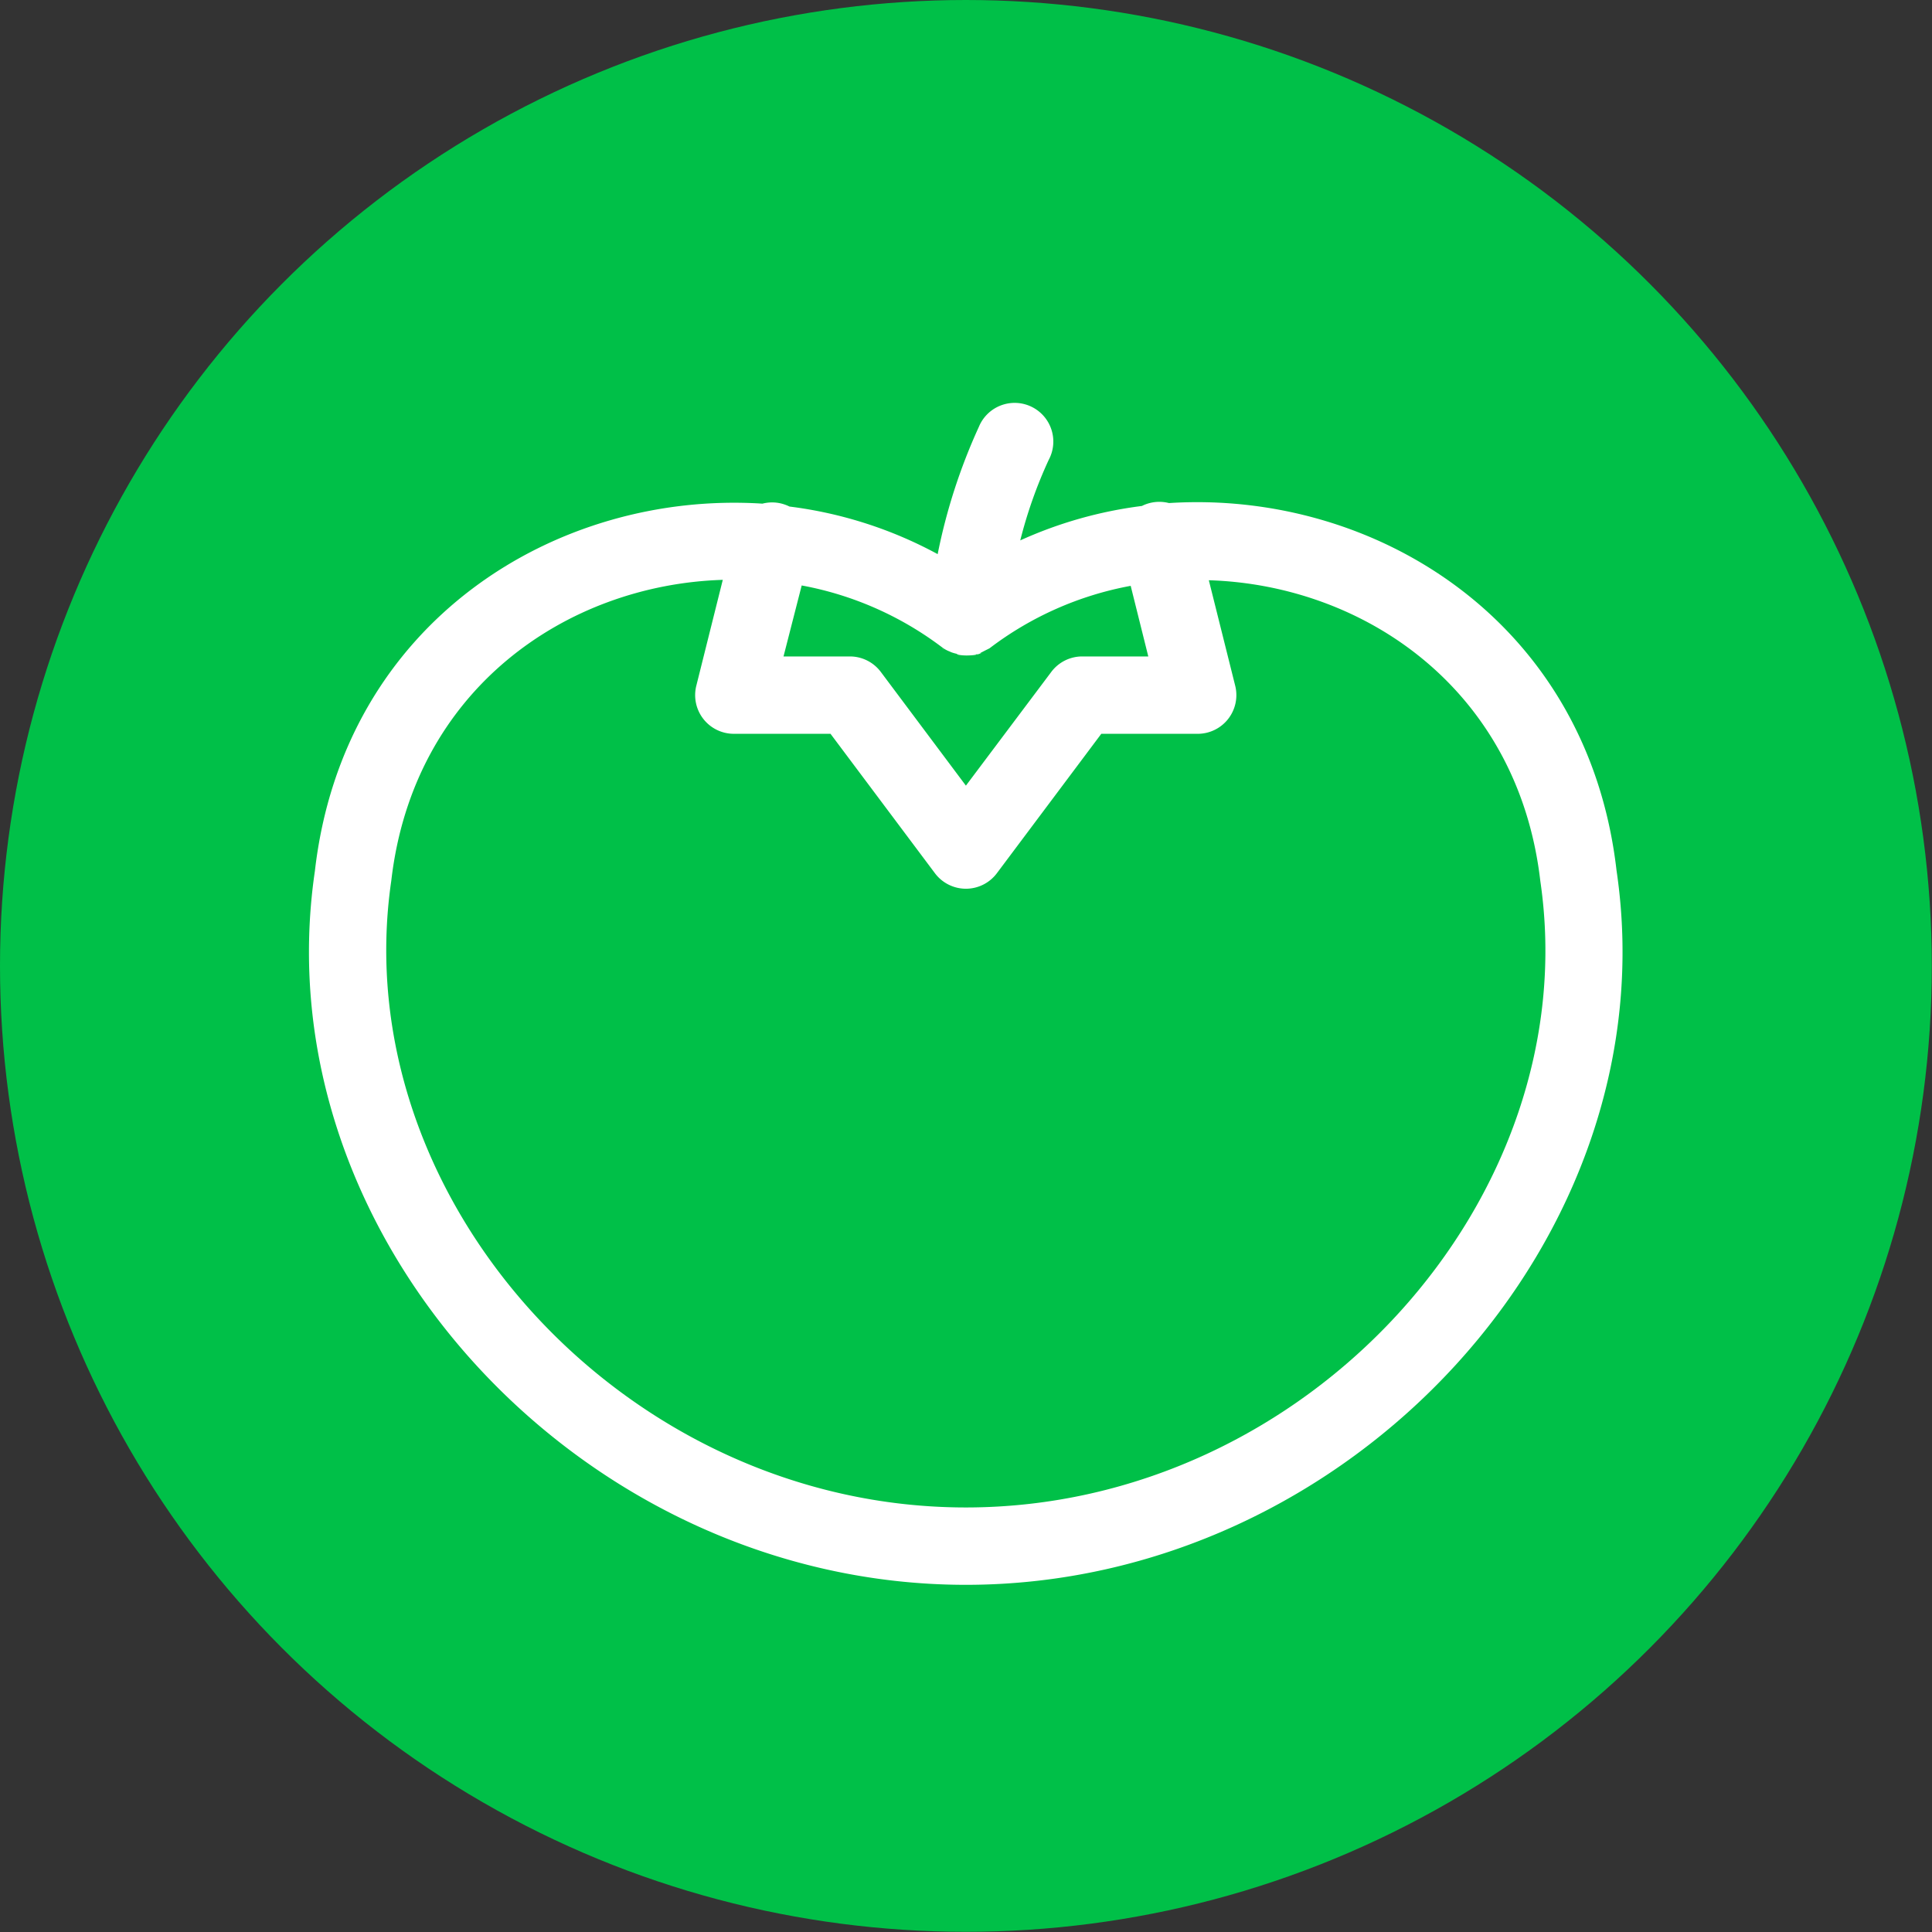 <svg id="Layer_1" data-name="Layer 1" xmlns="http://www.w3.org/2000/svg" viewBox="0 0 99.89 99.89"><rect x="0" y="0" width="99.89" height="99.89" fill="#333333" stroke="none"/><defs><style>.cls-1{fill:#00c048;}.cls-2{fill:#fff;}</style></defs><title>cat_9</title><g id="Document"><g id="Spread"><g id="fon"><g id="Group"><circle class="cls-1" cx="49.94" cy="49.94" r="49.94"/><path class="cls-2" d="M16.34,45.1c1.48-12.92,12.51-19.68,23.14-19a2,2,0,0,1,1,0,2.2,2.2,0,0,1,.4.15,21.72,21.72,0,0,1,7.66,2.46,29.8,29.8,0,0,1,2.13-6.58,2,2,0,1,1,3.61,1.71A23.75,23.75,0,0,0,52.81,28a21.84,21.84,0,0,1,6.29-1.78,1.94,1.94,0,0,1,.4-0.15,2,2,0,0,1,1,0c10.63-.68,21.66,6.1,23.14,19C86.44,64,69.87,82,50,82S13.56,64,16.34,45.1ZM79.7,45.62c-1.14-9.88-9.06-15.31-17.14-15.56l1.37,5.48A2,2,0,0,1,62,38H57L51.6,45.21a2,2,0,0,1-3.2,0L43,38H38a2,2,0,0,1-1.94-2.48l1.37-5.48c-8.08.25-16,5.67-17.14,15.56C17.9,62,32.33,78,50,78S82.1,62,79.7,45.62ZM50,40.68l4.4-5.86A2,2,0,0,1,56,34h3.43l-0.91-3.65a17.18,17.18,0,0,0-7.3,3.23h0L51,33.69l-0.27.14,0,0c0.09,0,.1,0,0.07,0l-0.19.06c0.08,0,0,0,0,0h0l-0.2,0h0c0.31,0,0,.06-0.38.06s-0.68-.09-0.38-0.06c-0.38-.07-0.62-0.19-0.35-0.12l-0.07,0a1.64,1.64,0,0,1-.42-0.21h0a17.2,17.2,0,0,0-7.3-3.23L40.57,34H44a2,2,0,0,1,1.6.8Zm0.61-6.77,0.19-.06-0.2.06h0Zm-1.72-.25h0C48.71,33.55,48.73,33.58,48.89,33.66Zm2.34-.08h0Z" transform="translate(-0.06 -0.06)"/></g></g></g></g></svg>